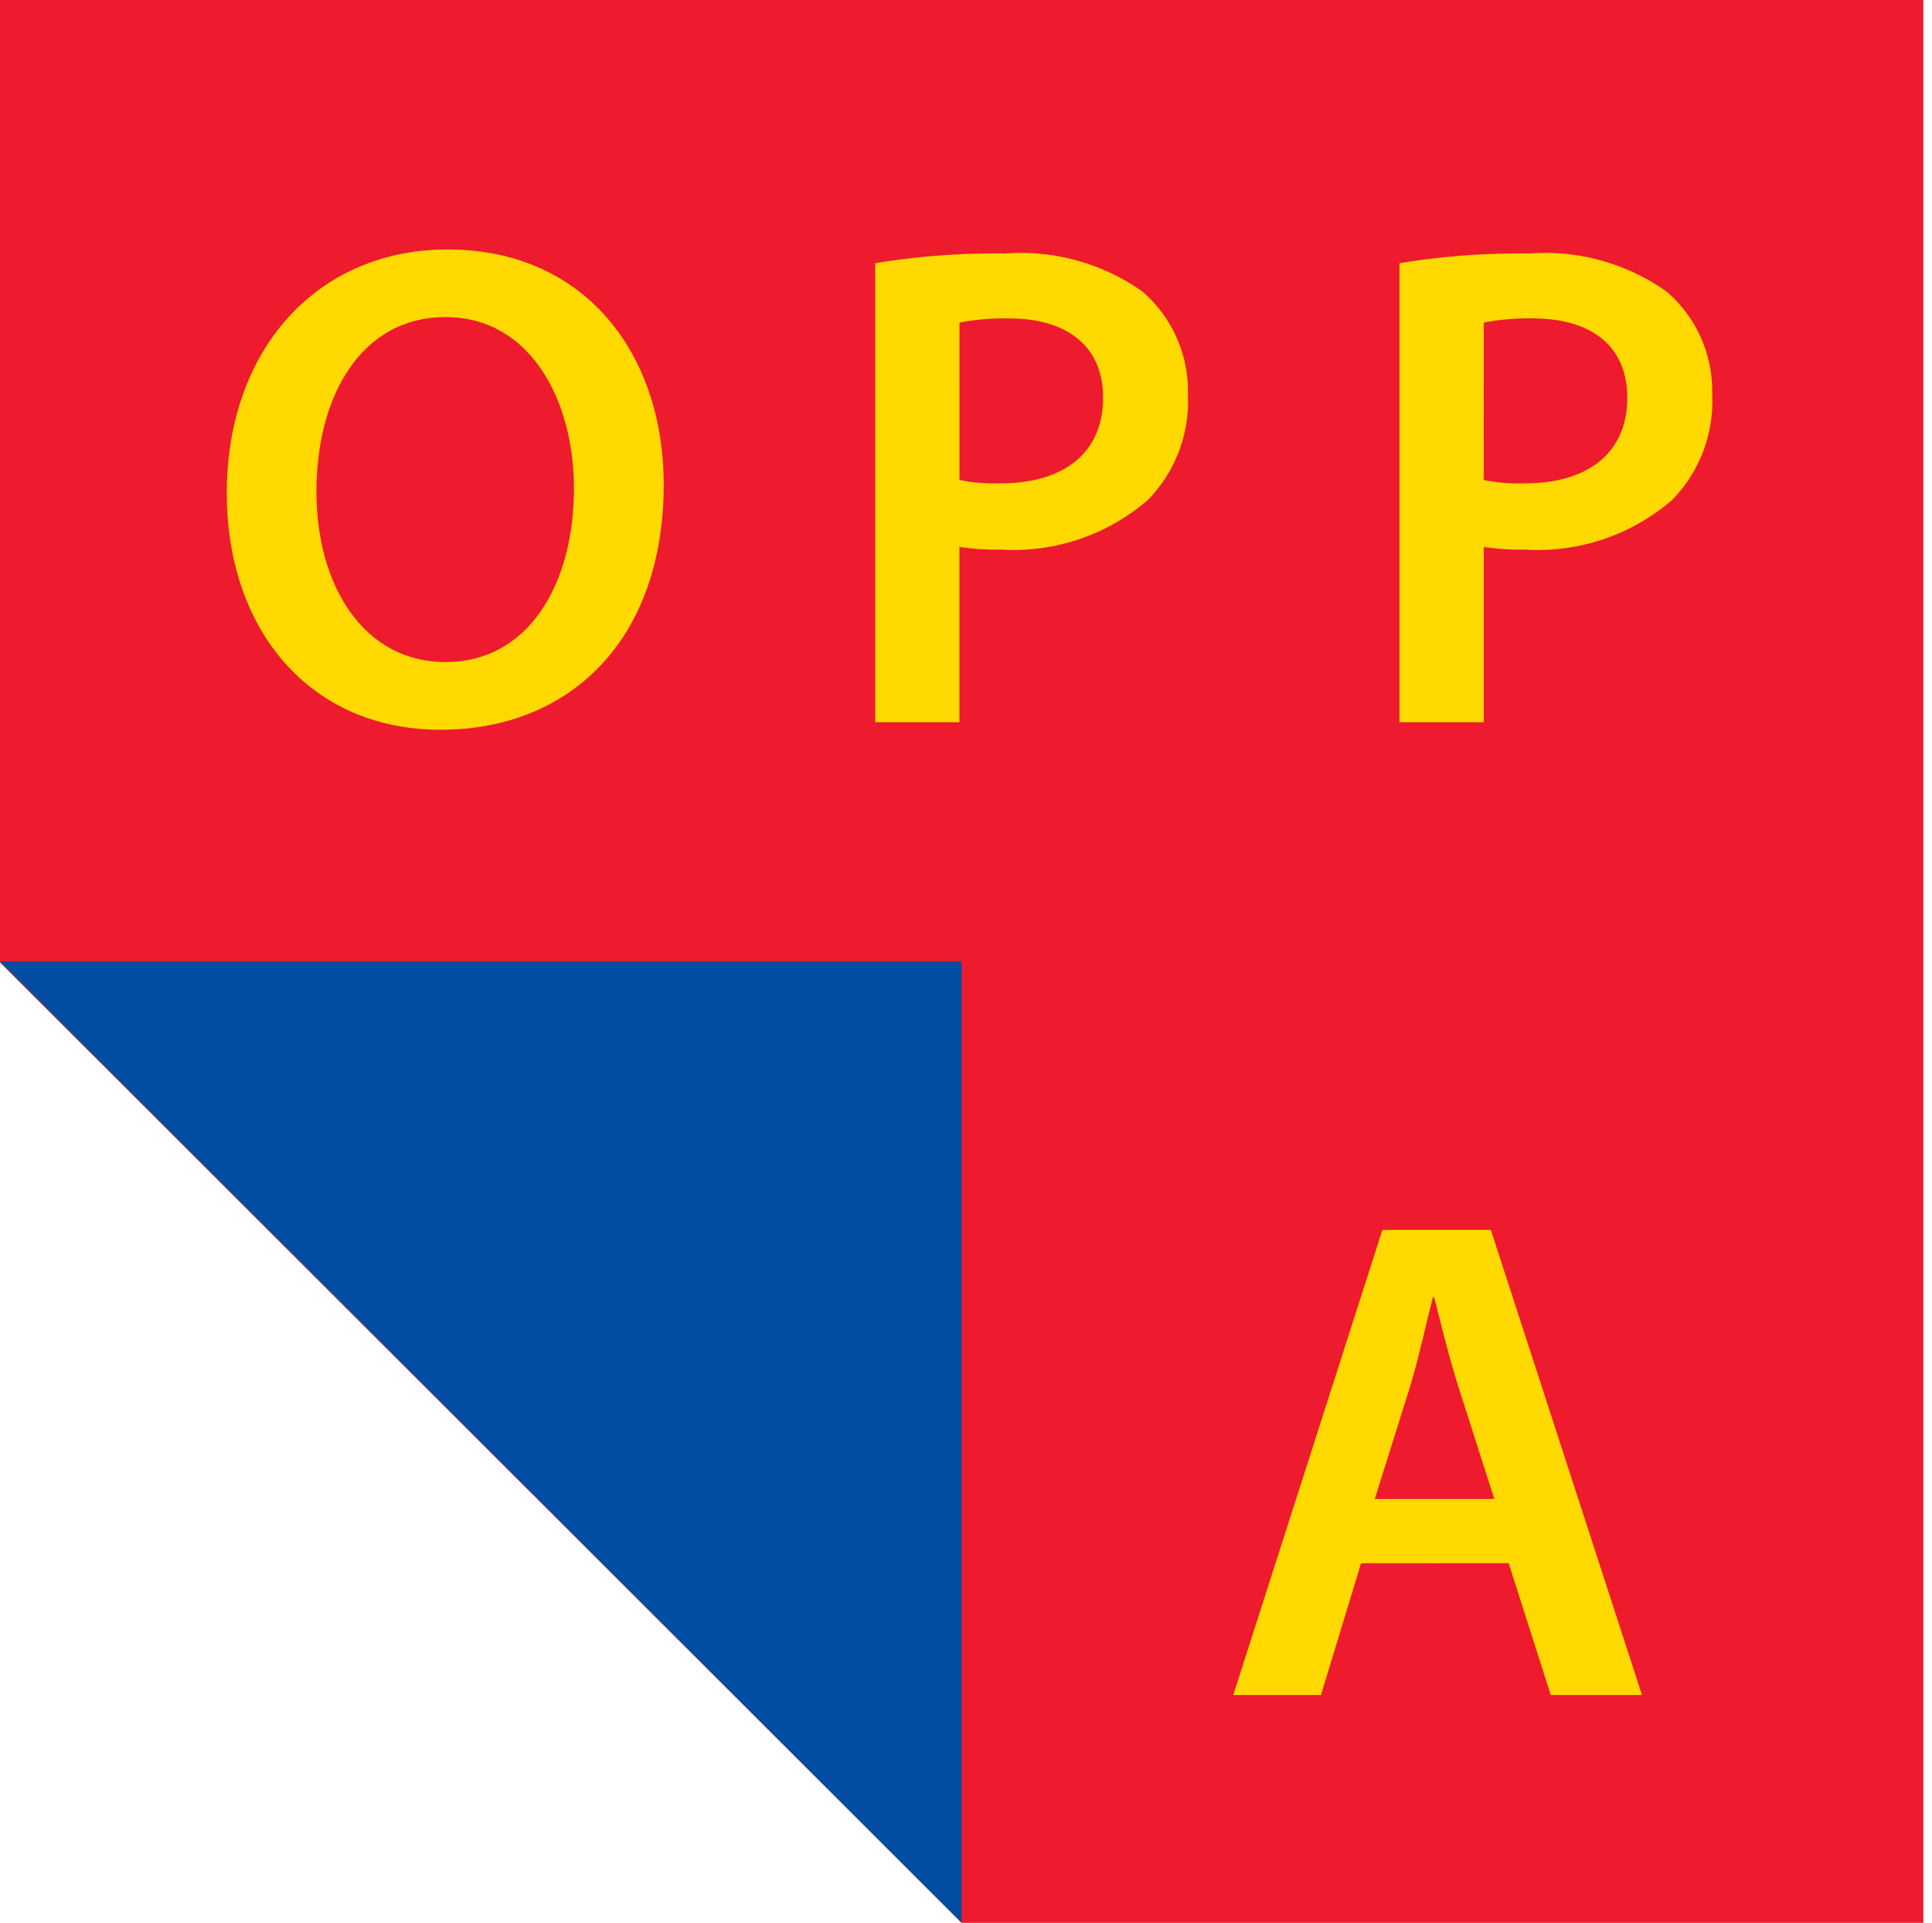 <svg xmlns="http://www.w3.org/2000/svg" width="72" height="71.68" viewBox="0 0 72 71.68"><defs><clipPath id="a"><path data-name="Path 12404" d="M0 47.657h72v-71.678H0z" transform="translate(0 24.021)" fill="none"/></clipPath></defs><g data-name="Group 1386"><g data-name="Group 1385" clip-path="url(#a)"><path data-name="Path 12398" d="M71.678 0v71.678H35.837L0 35.879V0z" fill="#ed1b2d"/><path data-name="Path 12399" d="M35.837 35.84v35.837L0 35.84z" fill="#014da1"/><path data-name="Path 12400" d="M11.793 18.327c0 3.524 1.775 6.353 4.81 6.353 3.062 0 4.786-2.856 4.786-6.481 0-3.267-1.62-6.38-4.786-6.38-3.136 0-4.81 2.934-4.81 6.508zm12.941-.257c0 5.814-3.527 9.133-8.31 9.133-4.888 0-7.973-3.73-7.973-8.824 0-5.326 3.342-9.08 8.23-9.08 5.07-.001 8.053 3.83 8.053 8.772z" fill="#ffd900"/><path data-name="Path 12401" d="M35.757 17.892a6.48 6.48 0 001.543.125c2.366 0 3.808-1.158 3.808-3.187 0-1.931-1.337-2.96-3.524-2.96a8.7 8.7 0 00-1.826.155zm-3.139-8.081a27.393 27.393 0 014.837-.361 7.839 7.839 0 015.12 1.417 4.9 4.9 0 011.695 3.831 5.258 5.258 0 01-1.492 3.939 7.651 7.651 0 01-5.479 1.85 8.859 8.859 0 01-1.543-.1v6.535h-3.138z" fill="#ffd900"/><path data-name="Path 12402" d="M55.293 17.892a6.48 6.48 0 001.543.125c2.366 0 3.808-1.158 3.808-3.187 0-1.931-1.337-2.96-3.524-2.96a8.7 8.7 0 00-1.826.155zm-3.139-8.081a27.393 27.393 0 014.837-.361 7.83 7.83 0 015.117 1.417 4.891 4.891 0 011.7 3.831 5.258 5.258 0 01-1.492 3.939 7.651 7.651 0 01-5.479 1.85 8.859 8.859 0 01-1.543-.1v6.535h-3.14z" fill="#ffd900"/><path data-name="Path 12403" d="M55.687 55.875l-1.364-4.267c-.334-1.056-.618-2.238-.874-3.244h-.051c-.257 1.006-.516 2.214-.824 3.244l-1.34 4.267zm-4.965 2.4l-1.493 4.911h-3.27l5.559-17.34h4.041l5.634 17.34h-3.4l-1.57-4.915z" fill="#ffd900"/></g></g></svg>